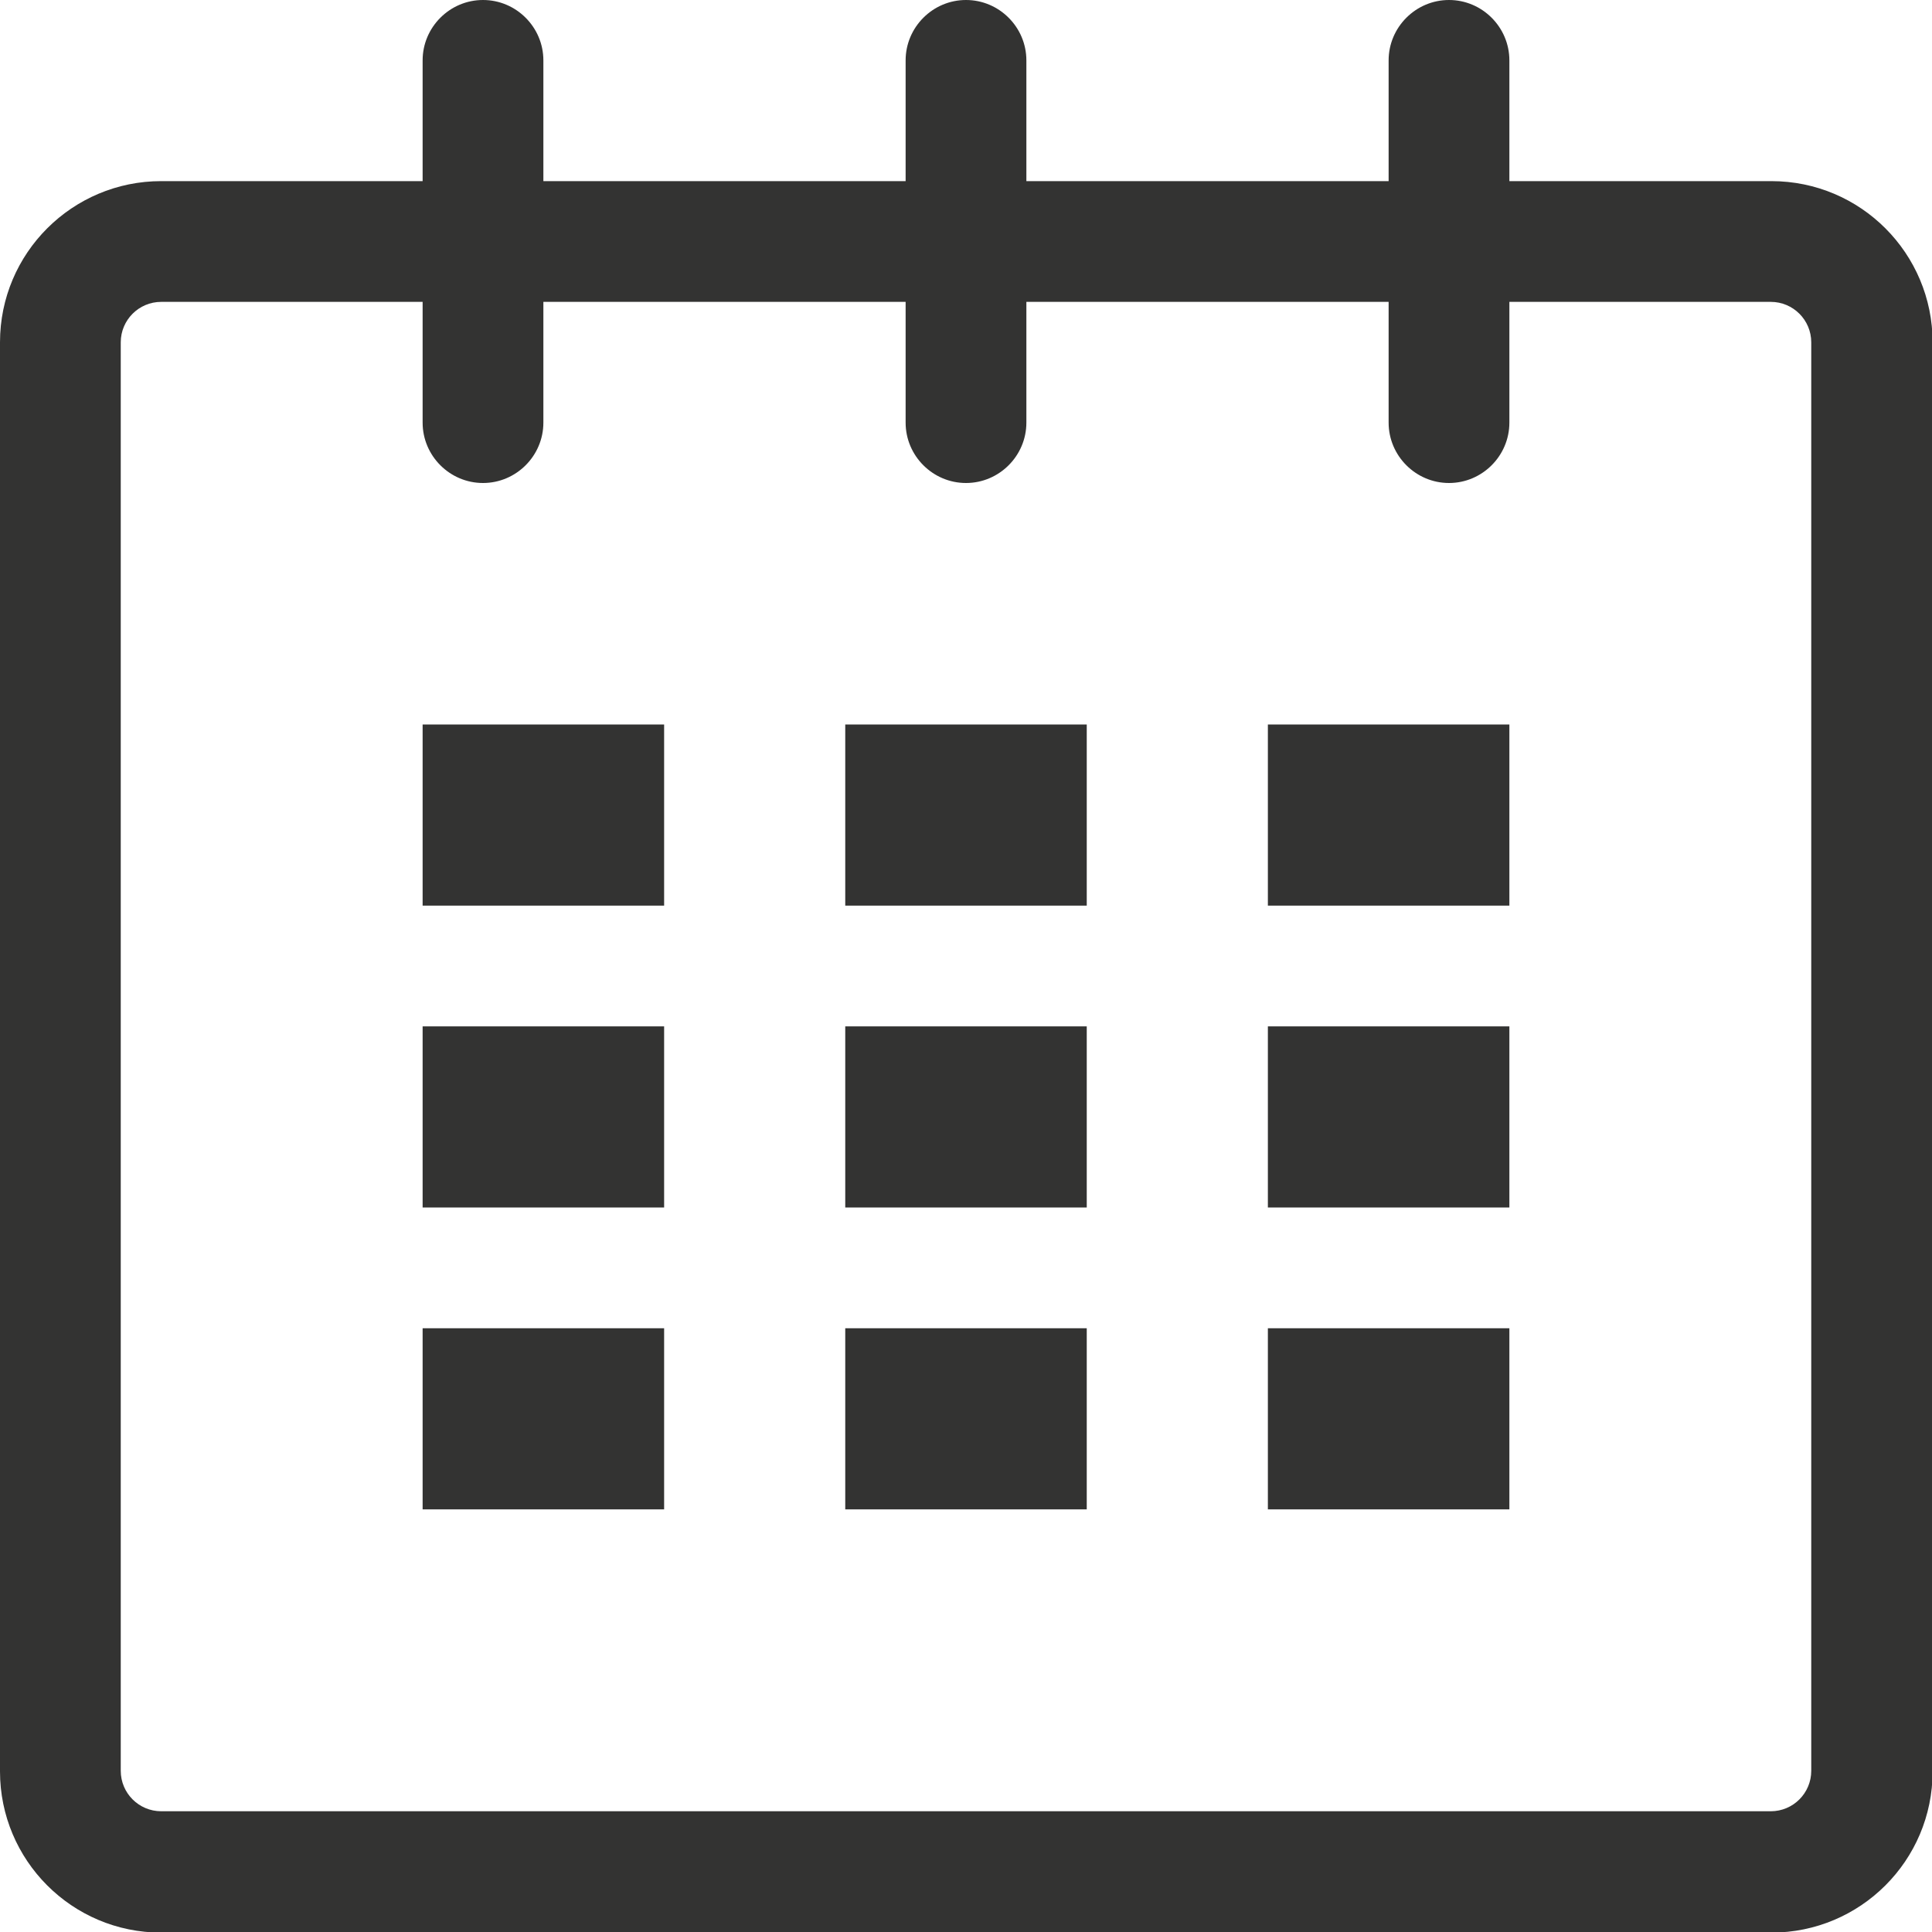 <?xml version="1.0" encoding="UTF-8"?>
<svg id="Layer_1" data-name="Layer 1" xmlns="http://www.w3.org/2000/svg" viewBox="0 0 32 32">
  <defs>
    <style>
      .cls-1 {
        fill: #333332;
        stroke-width: 0px;
      }
    </style>
  </defs>
  <g id="calendar">
    <path class="cls-1" d="m29.33,3h-4.33V1c0-.55-.45-1-1-1s-1,.45-1,1v2h-6V1c0-.55-.45-1-1-1s-1,.45-1,1v2h-6V1c0-.55-.45-1-1-1s-1,.45-1,1v2H2.67c-1.47,0-2.67,1.19-2.67,2.67v23.67c0,1.47,1.19,2.67,2.67,2.67h26.67c1.47,0,2.67-1.19,2.67-2.67V5.67c0-1.47-1.19-2.67-2.67-2.67Zm.67,26.33c0,.37-.3.67-.67.67H2.67c-.37,0-.67-.3-.67-.67V5.67c0-.37.3-.67.67-.67h4.33v2c0,.55.45,1,1,1s1-.45,1-1v-2h6v2c0,.55.45,1,1,1s1-.45,1-1v-2h6v2c0,.55.45,1,1,1s1-.45,1-1v-2h4.33c.37,0,.67.3.67.67v23.67Z"/>
    <rect class="cls-1" x="7" y="12" width="4" height="3"/>
    <rect class="cls-1" x="7" y="17" width="4" height="3"/>
    <rect class="cls-1" x="7" y="22" width="4" height="3"/>
    <rect class="cls-1" x="14" y="22" width="4" height="3"/>
    <rect class="cls-1" x="14" y="17" width="4" height="3"/>
    <rect class="cls-1" x="14" y="12" width="4" height="3"/>
    <rect class="cls-1" x="21" y="22" width="4" height="3"/>
    <rect class="cls-1" x="21" y="17" width="4" height="3"/>
    <rect class="cls-1" x="21" y="12" width="4" height="3"/>
  </g>
</svg>